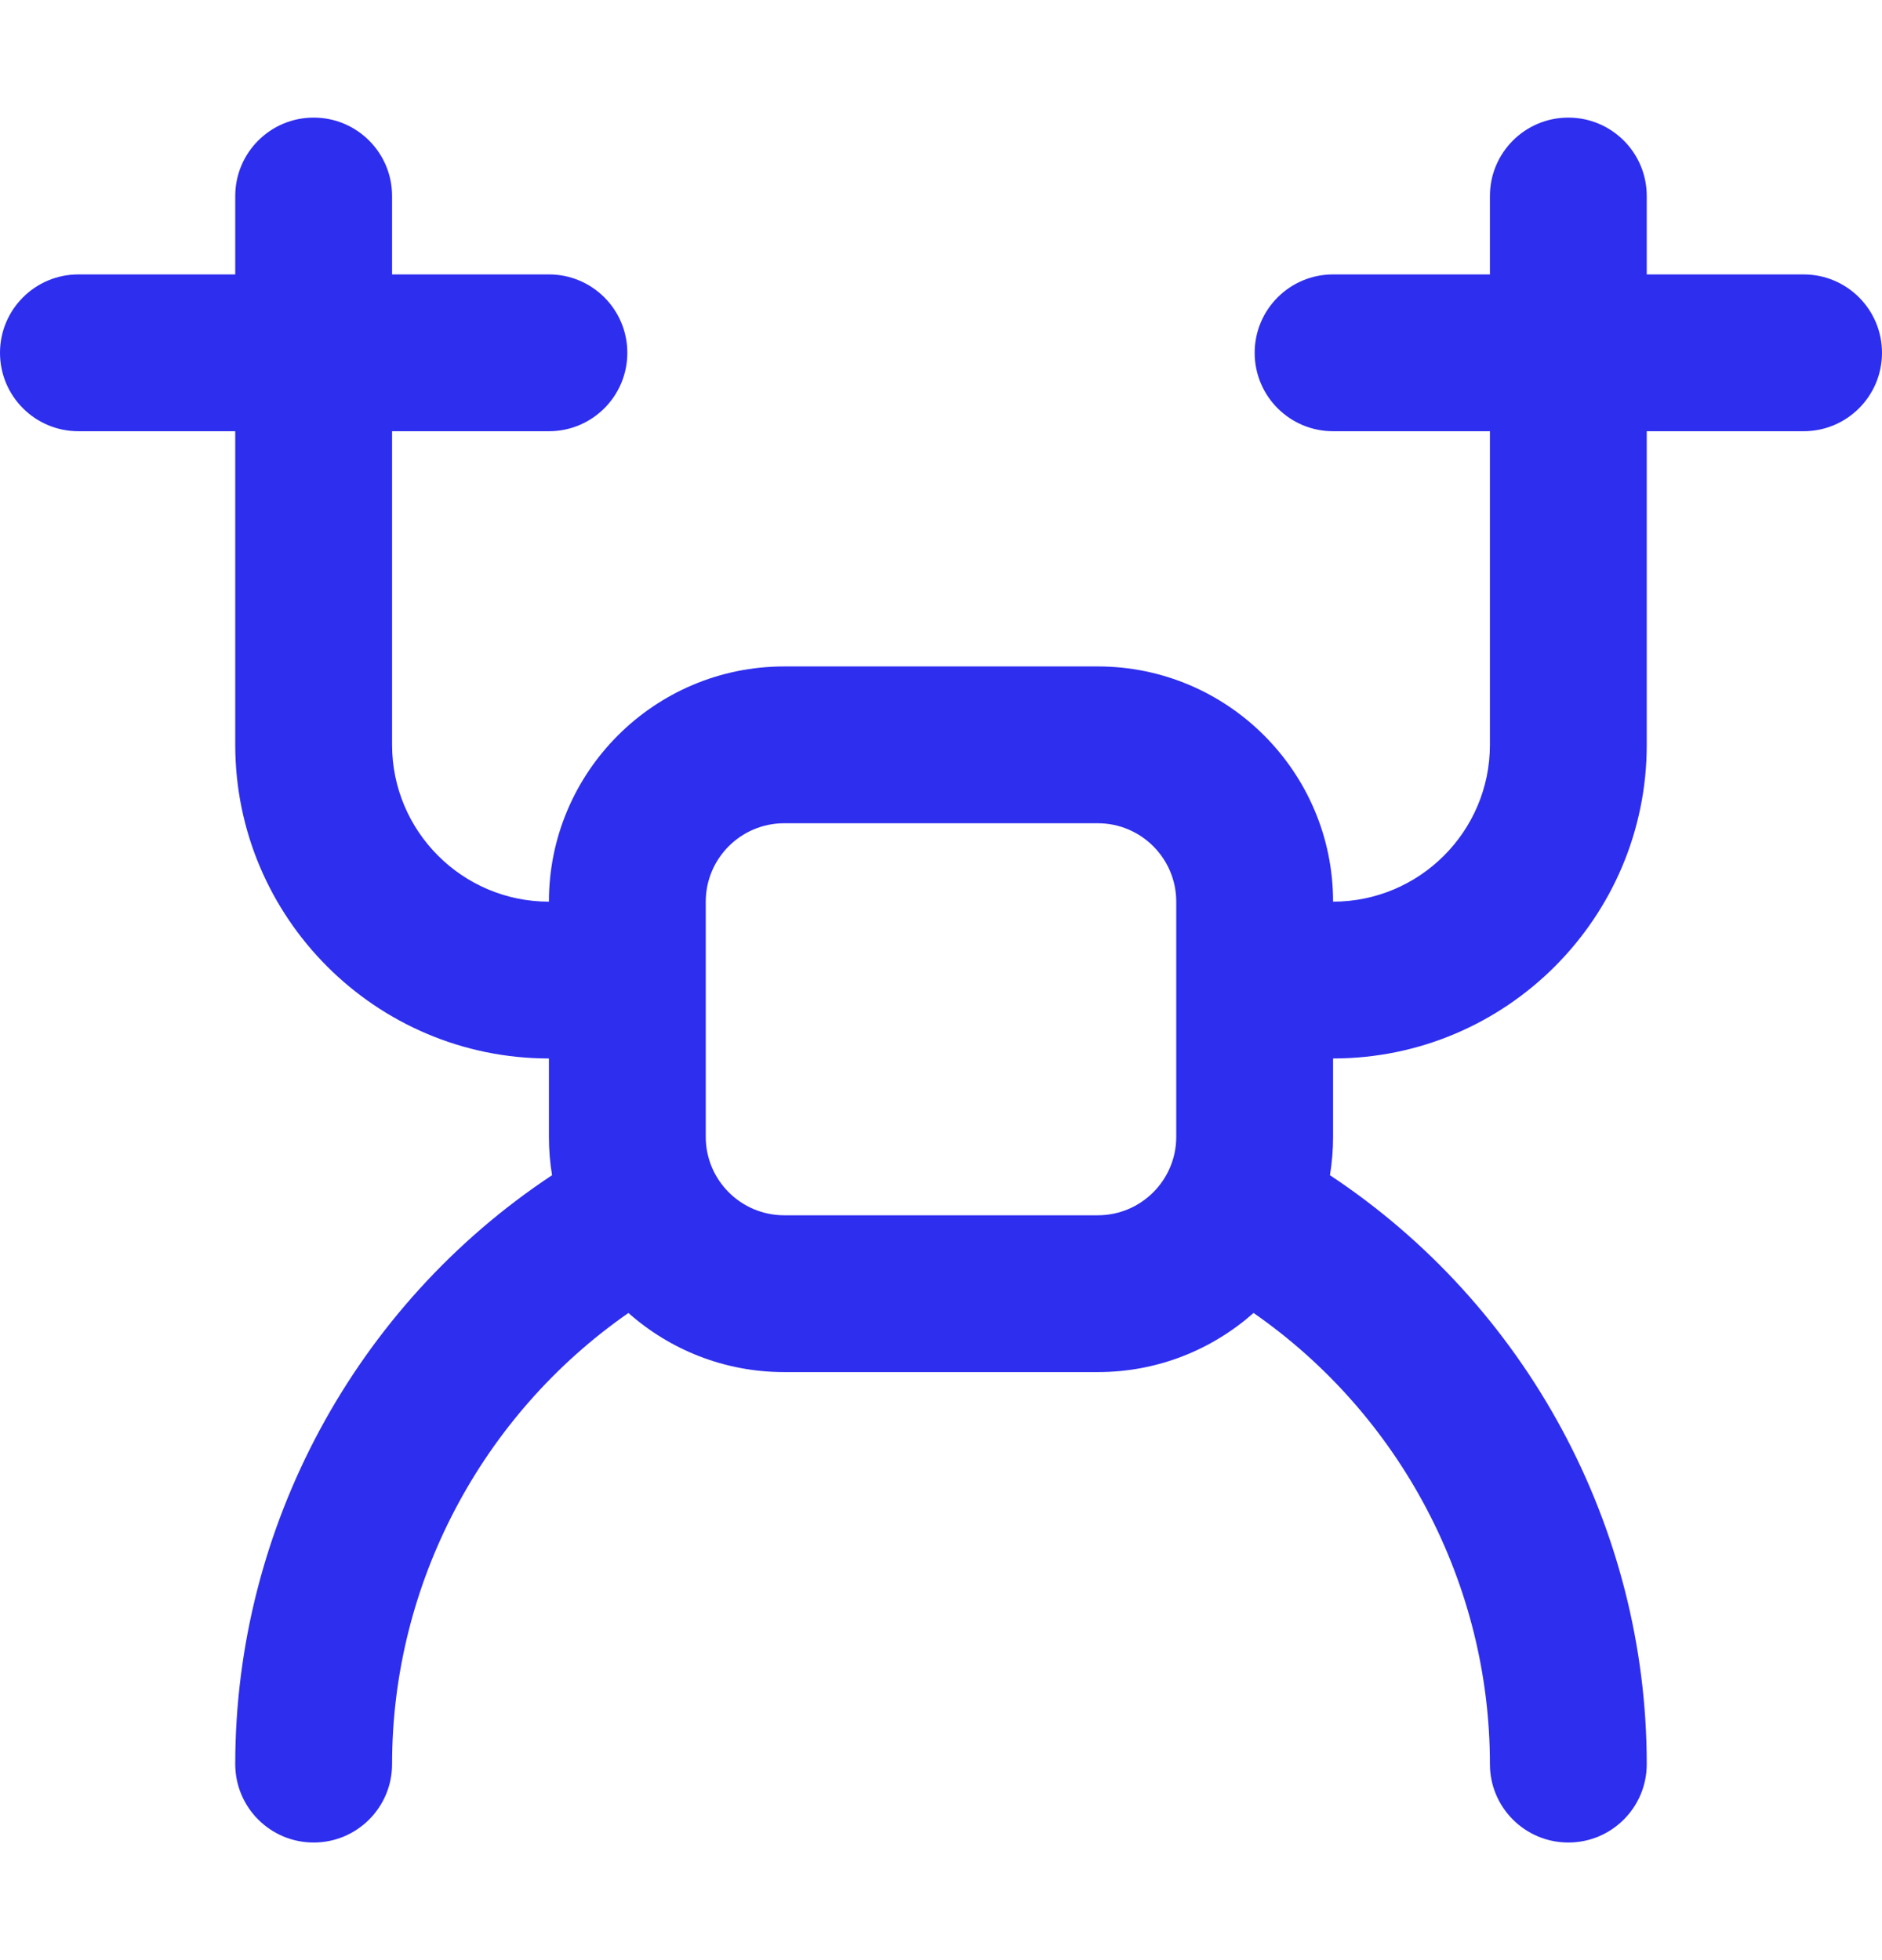 <svg width="24" height="25" viewBox="0 0 24 25" fill="none" xmlns="http://www.w3.org/2000/svg">
<path d="M23 3.5H21V2.5C21 1.948 20.553 1.5 20 1.5C19.447 1.5 19 1.948 19 2.5V3.5H17C16.447 3.5 16 3.948 16 4.5C16 5.052 16.447 5.5 17 5.5H19V9.5C19 10.603 18.103 11.5 17 11.5C17 9.846 15.654 8.5 14 8.5H10C8.346 8.5 7 9.846 7 11.5C5.897 11.5 5 10.603 5 9.5V5.5H7C7.553 5.5 8 5.052 8 4.5C8 3.948 7.553 3.5 7 3.5H5V2.5C5 1.948 4.553 1.5 4 1.5C3.447 1.5 3 1.948 3 2.5V3.5H1C0.447 3.5 0 3.948 0 4.5C0 5.052 0.447 5.5 1 5.5H3V9.5C3 11.706 4.794 13.5 7 13.5V14.5C7 14.667 7.014 14.83 7.04 14.989C4.535 16.647 3 19.477 3 22.5C3 23.052 3.447 23.5 4 23.5C4.553 23.5 5 23.052 5 22.5C5 20.201 6.143 18.047 8.014 16.746C8.543 17.215 9.239 17.5 10 17.5H14C14.761 17.5 15.456 17.215 15.986 16.746C17.858 18.047 19 20.201 19 22.5C19 23.052 19.447 23.5 20 23.5C20.553 23.5 21 23.052 21 22.5C21 19.477 19.465 16.647 16.96 14.989C16.986 14.83 17 14.667 17 14.5V13.5C19.206 13.5 21 11.706 21 9.5V5.5H23C23.553 5.5 24 5.052 24 4.5C24 3.948 23.553 3.5 23 3.5ZM15 14.5C15 15.051 14.552 15.5 14 15.5H10C9.448 15.5 9 15.051 9 14.5V11.5C9 10.949 9.448 10.5 10 10.5H14C14.552 10.5 15 10.949 15 11.5V14.5Z" fill="#2E2EEF"/>
</svg>

